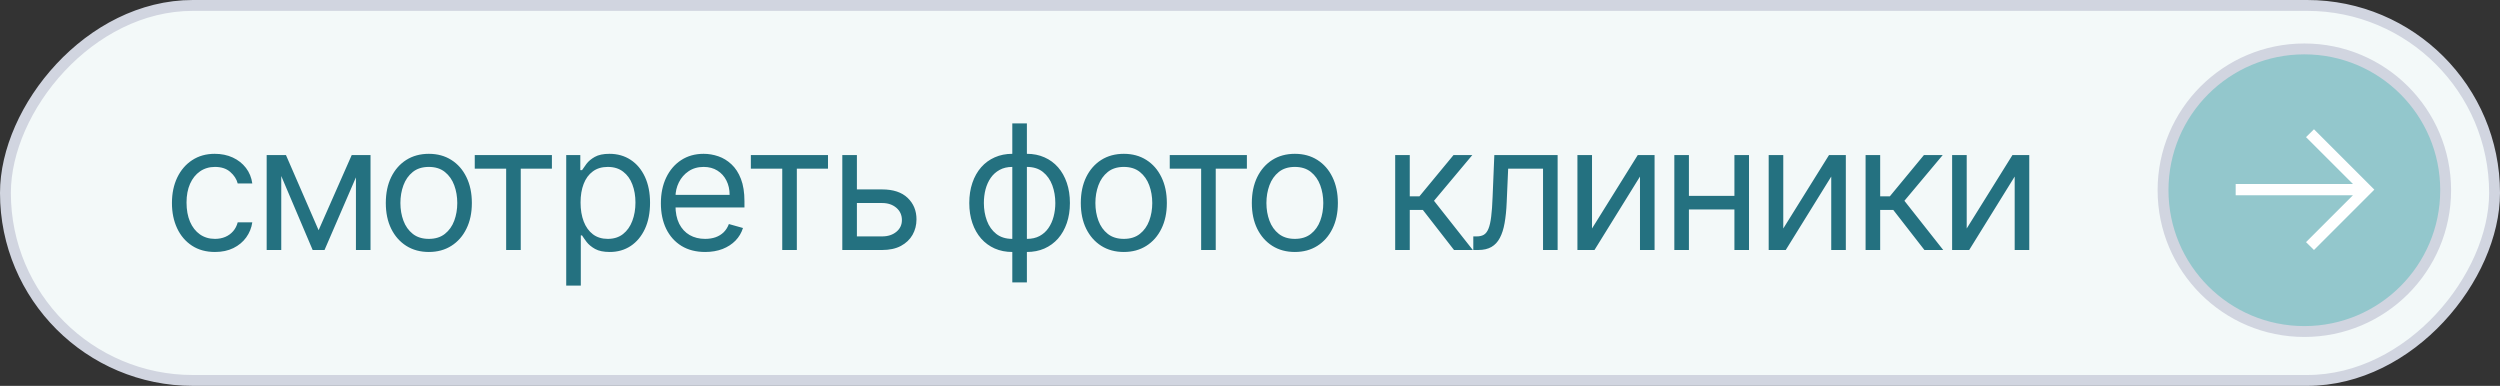 <?xml version="1.0" encoding="UTF-8"?> <svg xmlns="http://www.w3.org/2000/svg" width="460" height="71" viewBox="0 0 460 71" fill="none"><rect x="0" y="0" width="460" height="71" fill="#333333" stroke="none"/><g clip-path="url(#clip0_3493_21)"><rect x="-1" y="1" width="458" height="69" rx="34.5" transform="matrix(-1 0 0 1 458 0)" fill="#F3F9F9" stroke="#D1D5E0" stroke-width="2"></rect><path d="M39.554 46.364C37.916 46.364 36.506 45.977 35.323 45.204C34.14 44.43 33.23 43.365 32.593 42.008C31.956 40.65 31.638 39.1 31.638 37.356C31.638 35.581 31.964 34.015 32.616 32.658C33.276 31.293 34.193 30.228 35.369 29.462C36.551 28.689 37.932 28.302 39.509 28.302C40.737 28.302 41.844 28.529 42.83 28.984C43.816 29.439 44.623 30.076 45.253 30.895C45.882 31.714 46.273 32.669 46.424 33.761H43.74C43.535 32.965 43.08 32.26 42.375 31.646C41.678 31.024 40.737 30.713 39.554 30.713C38.508 30.713 37.59 30.986 36.802 31.532C36.021 32.071 35.41 32.833 34.971 33.818C34.538 34.797 34.322 35.945 34.322 37.265C34.322 38.614 34.535 39.79 34.959 40.791C35.391 41.792 35.998 42.569 36.779 43.122C37.568 43.676 38.493 43.953 39.554 43.953C40.252 43.953 40.885 43.831 41.454 43.589C42.023 43.346 42.504 42.997 42.898 42.542C43.293 42.087 43.573 41.541 43.74 40.904H46.424C46.273 41.936 45.897 42.864 45.298 43.691C44.707 44.51 43.922 45.162 42.944 45.647C41.973 46.125 40.843 46.364 39.554 46.364ZM58.621 42.36L64.718 28.529H67.266L59.713 46H57.53L50.114 28.529H52.616L58.621 42.36ZM51.752 28.529V46H49.067V28.529H51.752ZM65.492 46V28.529H68.176V46H65.492ZM78.906 46.364C77.329 46.364 75.945 45.989 74.754 45.238C73.571 44.487 72.646 43.437 71.979 42.087C71.319 40.738 70.989 39.16 70.989 37.356C70.989 35.536 71.319 33.947 71.979 32.59C72.646 31.233 73.571 30.178 74.754 29.428C75.945 28.677 77.329 28.302 78.906 28.302C80.483 28.302 81.863 28.677 83.046 29.428C84.236 30.178 85.162 31.233 85.821 32.59C86.489 33.947 86.822 35.536 86.822 37.356C86.822 39.16 86.489 40.738 85.821 42.087C85.162 43.437 84.236 44.487 83.046 45.238C81.863 45.989 80.483 46.364 78.906 46.364ZM78.906 43.953C80.104 43.953 81.09 43.645 81.863 43.031C82.636 42.417 83.209 41.61 83.581 40.609C83.952 39.608 84.138 38.523 84.138 37.356C84.138 36.188 83.952 35.1 83.581 34.091C83.209 33.083 82.636 32.268 81.863 31.646C81.09 31.024 80.104 30.713 78.906 30.713C77.708 30.713 76.722 31.024 75.948 31.646C75.175 32.268 74.603 33.083 74.231 34.091C73.859 35.1 73.674 36.188 73.674 37.356C73.674 38.523 73.859 39.608 74.231 40.609C74.603 41.61 75.175 42.417 75.948 43.031C76.722 43.645 77.708 43.953 78.906 43.953ZM87.355 31.032V28.529H101.55V31.032H95.817V46H93.133V31.032H87.355ZM104.184 52.551V28.529H106.778V31.305H107.096C107.293 31.001 107.566 30.615 107.915 30.144C108.272 29.667 108.78 29.242 109.439 28.87C110.107 28.491 111.009 28.302 112.146 28.302C113.617 28.302 114.914 28.67 116.036 29.405C117.159 30.141 118.034 31.183 118.664 32.533C119.293 33.883 119.608 35.475 119.608 37.31C119.608 39.16 119.293 40.764 118.664 42.121C118.034 43.471 117.162 44.518 116.048 45.261C114.933 45.996 113.648 46.364 112.192 46.364C111.07 46.364 110.171 46.178 109.496 45.807C108.821 45.428 108.302 44.999 107.938 44.521C107.574 44.036 107.293 43.634 107.096 43.316H106.869V52.551H104.184ZM106.823 37.265C106.823 38.584 107.017 39.748 107.403 40.757C107.79 41.757 108.355 42.542 109.098 43.111C109.841 43.672 110.751 43.953 111.828 43.953C112.95 43.953 113.887 43.657 114.637 43.066C115.396 42.466 115.964 41.663 116.343 40.654C116.73 39.638 116.923 38.508 116.923 37.265C116.923 36.036 116.734 34.929 116.355 33.943C115.983 32.95 115.418 32.165 114.66 31.589C113.909 31.005 112.965 30.713 111.828 30.713C110.736 30.713 109.818 30.99 109.075 31.543C108.332 32.089 107.771 32.855 107.392 33.841C107.013 34.819 106.823 35.96 106.823 37.265ZM129.746 46.364C128.063 46.364 126.611 45.992 125.39 45.249C124.177 44.499 123.24 43.452 122.581 42.11C121.928 40.76 121.602 39.191 121.602 37.401C121.602 35.612 121.928 34.034 122.581 32.669C123.24 31.297 124.158 30.228 125.333 29.462C126.516 28.689 127.896 28.302 129.473 28.302C130.383 28.302 131.282 28.453 132.169 28.757C133.056 29.06 133.864 29.553 134.592 30.235C135.32 30.91 135.9 31.805 136.332 32.92C136.764 34.034 136.98 35.407 136.98 37.037V38.175H123.513V35.854H134.25C134.25 34.868 134.053 33.989 133.659 33.215C133.272 32.442 132.719 31.832 131.998 31.384C131.286 30.937 130.444 30.713 129.473 30.713C128.404 30.713 127.479 30.979 126.698 31.509C125.925 32.032 125.329 32.715 124.912 33.557C124.495 34.398 124.287 35.301 124.287 36.264V37.811C124.287 39.13 124.514 40.248 124.969 41.166C125.432 42.076 126.072 42.77 126.891 43.248C127.71 43.718 128.662 43.953 129.746 43.953C130.451 43.953 131.088 43.854 131.657 43.657C132.233 43.452 132.73 43.149 133.147 42.747C133.564 42.337 133.886 41.83 134.114 41.223L136.707 41.951C136.434 42.83 135.975 43.604 135.331 44.271C134.686 44.931 133.89 45.447 132.942 45.818C131.995 46.182 130.929 46.364 129.746 46.364ZM138.156 31.032V28.529H152.351V31.032H146.618V46H143.934V31.032H138.156ZM157.305 34.853H162.31C164.357 34.853 165.923 35.373 167.008 36.412C168.092 37.45 168.634 38.766 168.634 40.358C168.634 41.405 168.391 42.356 167.906 43.213C167.421 44.063 166.708 44.741 165.768 45.249C164.828 45.75 163.675 46 162.31 46H154.985V28.529H157.669V43.498H162.31C163.372 43.498 164.244 43.217 164.926 42.656C165.609 42.095 165.95 41.374 165.95 40.495C165.95 39.57 165.609 38.815 164.926 38.231C164.244 37.648 163.372 37.356 162.31 37.356H157.305V34.853ZM186.264 51.96V22.706H188.948V51.96H186.264ZM186.264 46.364C185.081 46.364 184.004 46.152 183.033 45.727C182.063 45.295 181.229 44.684 180.531 43.896C179.834 43.1 179.295 42.148 178.916 41.041C178.537 39.934 178.347 38.705 178.347 37.356C178.347 35.991 178.537 34.755 178.916 33.648C179.295 32.533 179.834 31.578 180.531 30.781C181.229 29.985 182.063 29.375 183.033 28.95C184.004 28.518 185.081 28.302 186.264 28.302H187.083V46.364H186.264ZM186.264 43.953H186.719V30.713H186.264C185.369 30.713 184.592 30.895 183.932 31.259C183.272 31.616 182.726 32.105 182.294 32.726C181.87 33.341 181.551 34.046 181.339 34.842C181.134 35.638 181.032 36.476 181.032 37.356C181.032 38.523 181.217 39.608 181.589 40.609C181.96 41.61 182.533 42.417 183.306 43.031C184.08 43.645 185.066 43.953 186.264 43.953ZM188.948 46.364H188.129V28.302H188.948C190.131 28.302 191.208 28.518 192.178 28.95C193.149 29.375 193.983 29.985 194.681 30.781C195.378 31.578 195.917 32.533 196.296 33.648C196.675 34.755 196.864 35.991 196.864 37.356C196.864 38.705 196.675 39.934 196.296 41.041C195.917 42.148 195.378 43.1 194.681 43.896C193.983 44.684 193.149 45.295 192.178 45.727C191.208 46.152 190.131 46.364 188.948 46.364ZM188.948 43.953C189.85 43.953 190.628 43.778 191.28 43.429C191.939 43.073 192.482 42.588 192.906 41.974C193.338 41.352 193.657 40.647 193.862 39.858C194.074 39.062 194.18 38.228 194.18 37.356C194.18 36.188 193.994 35.1 193.623 34.091C193.251 33.083 192.679 32.268 191.905 31.646C191.132 31.024 190.146 30.713 188.948 30.713H188.493V43.953H188.948ZM206.784 46.364C205.207 46.364 203.823 45.989 202.632 45.238C201.449 44.487 200.524 43.437 199.857 42.087C199.197 40.738 198.868 39.16 198.868 37.356C198.868 35.536 199.197 33.947 199.857 32.59C200.524 31.233 201.449 30.178 202.632 29.428C203.823 28.677 205.207 28.302 206.784 28.302C208.361 28.302 209.741 28.677 210.924 29.428C212.115 30.178 213.04 31.233 213.699 32.59C214.367 33.947 214.7 35.536 214.7 37.356C214.7 39.16 214.367 40.738 213.699 42.087C213.04 43.437 212.115 44.487 210.924 45.238C209.741 45.989 208.361 46.364 206.784 46.364ZM206.784 43.953C207.982 43.953 208.968 43.645 209.741 43.031C210.515 42.417 211.087 41.61 211.459 40.609C211.83 39.608 212.016 38.523 212.016 37.356C212.016 36.188 211.83 35.1 211.459 34.091C211.087 33.083 210.515 32.268 209.741 31.646C208.968 31.024 207.982 30.713 206.784 30.713C205.586 30.713 204.6 31.024 203.827 31.646C203.053 32.268 202.481 33.083 202.109 34.091C201.738 35.1 201.552 36.188 201.552 37.356C201.552 38.523 201.738 39.608 202.109 40.609C202.481 41.61 203.053 42.417 203.827 43.031C204.6 43.645 205.586 43.953 206.784 43.953ZM215.233 31.032V28.529H229.428V31.032H223.696V46H221.011V31.032H215.233ZM238.253 46.364C236.676 46.364 235.292 45.989 234.101 45.238C232.919 44.487 231.993 43.437 231.326 42.087C230.666 40.738 230.337 39.16 230.337 37.356C230.337 35.536 230.666 33.947 231.326 32.59C231.993 31.233 232.919 30.178 234.101 29.428C235.292 28.677 236.676 28.302 238.253 28.302C239.83 28.302 241.21 28.677 242.393 29.428C243.584 30.178 244.509 31.233 245.169 32.59C245.836 33.947 246.169 35.536 246.169 37.356C246.169 39.16 245.836 40.738 245.169 42.087C244.509 43.437 243.584 44.487 242.393 45.238C241.21 45.989 239.83 46.364 238.253 46.364ZM238.253 43.953C239.451 43.953 240.437 43.645 241.21 43.031C241.984 42.417 242.556 41.61 242.928 40.609C243.299 39.608 243.485 38.523 243.485 37.356C243.485 36.188 243.299 35.1 242.928 34.091C242.556 33.083 241.984 32.268 241.21 31.646C240.437 31.024 239.451 30.713 238.253 30.713C237.055 30.713 236.069 31.024 235.296 31.646C234.522 32.268 233.95 33.083 233.578 34.091C233.207 35.1 233.021 36.188 233.021 37.356C233.021 38.523 233.207 39.608 233.578 40.609C233.95 41.61 234.522 42.417 235.296 43.031C236.069 43.645 237.055 43.953 238.253 43.953ZM256.713 46V28.529H259.397V36.127H261.172L267.45 28.529H270.908L263.856 36.946L270.999 46H267.541L261.809 38.63H259.397V46H256.713ZM271.088 46V43.498H271.725C272.248 43.498 272.684 43.395 273.033 43.191C273.382 42.978 273.663 42.611 273.875 42.087C274.095 41.556 274.262 40.821 274.375 39.881C274.497 38.933 274.584 37.727 274.637 36.264L274.956 28.529H286.603V46H283.918V31.032H277.503L277.23 37.265C277.17 38.698 277.041 39.96 276.844 41.052C276.654 42.137 276.362 43.047 275.968 43.782C275.581 44.518 275.065 45.071 274.421 45.443C273.776 45.814 272.969 46 271.998 46H271.088ZM292.931 42.042L301.348 28.529H304.441V46H301.757V32.487L293.386 46H290.246V28.529H292.931V42.042ZM319.769 36.036V38.539H310.124V36.036H319.769ZM310.761 28.529V46H308.077V28.529H310.761ZM321.817 28.529V46H319.132V28.529H321.817ZM328.122 42.042L336.539 28.529H339.633V46H336.948V32.487L328.577 46H325.438V28.529H328.122V42.042ZM343.268 46V28.529H345.952V36.127H347.727L354.005 28.529H357.463L350.411 36.946L357.554 46H354.096L348.364 38.63H345.952V46H343.268ZM361.875 42.042L370.291 28.529H373.385V46H370.701V32.487L362.33 46H359.19V28.529H361.875V42.042Z" fill="#247180"></path><circle cx="27" cy="27" r="26" transform="matrix(-1 0 0 1 451 8)" fill="#93C7CC" stroke="#D1D5E0" stroke-width="2"></circle><path d="M425.77 46L424.307 44.55L432.935 35.933H411.364V33.85H432.935L424.307 25.234L425.77 23.784L436.878 34.892L425.77 46Z" fill="white"></path></g><defs><clipPath id="clip0_3493_21"><rect width="460" height="71" fill="white"></rect></clipPath></defs></svg> 